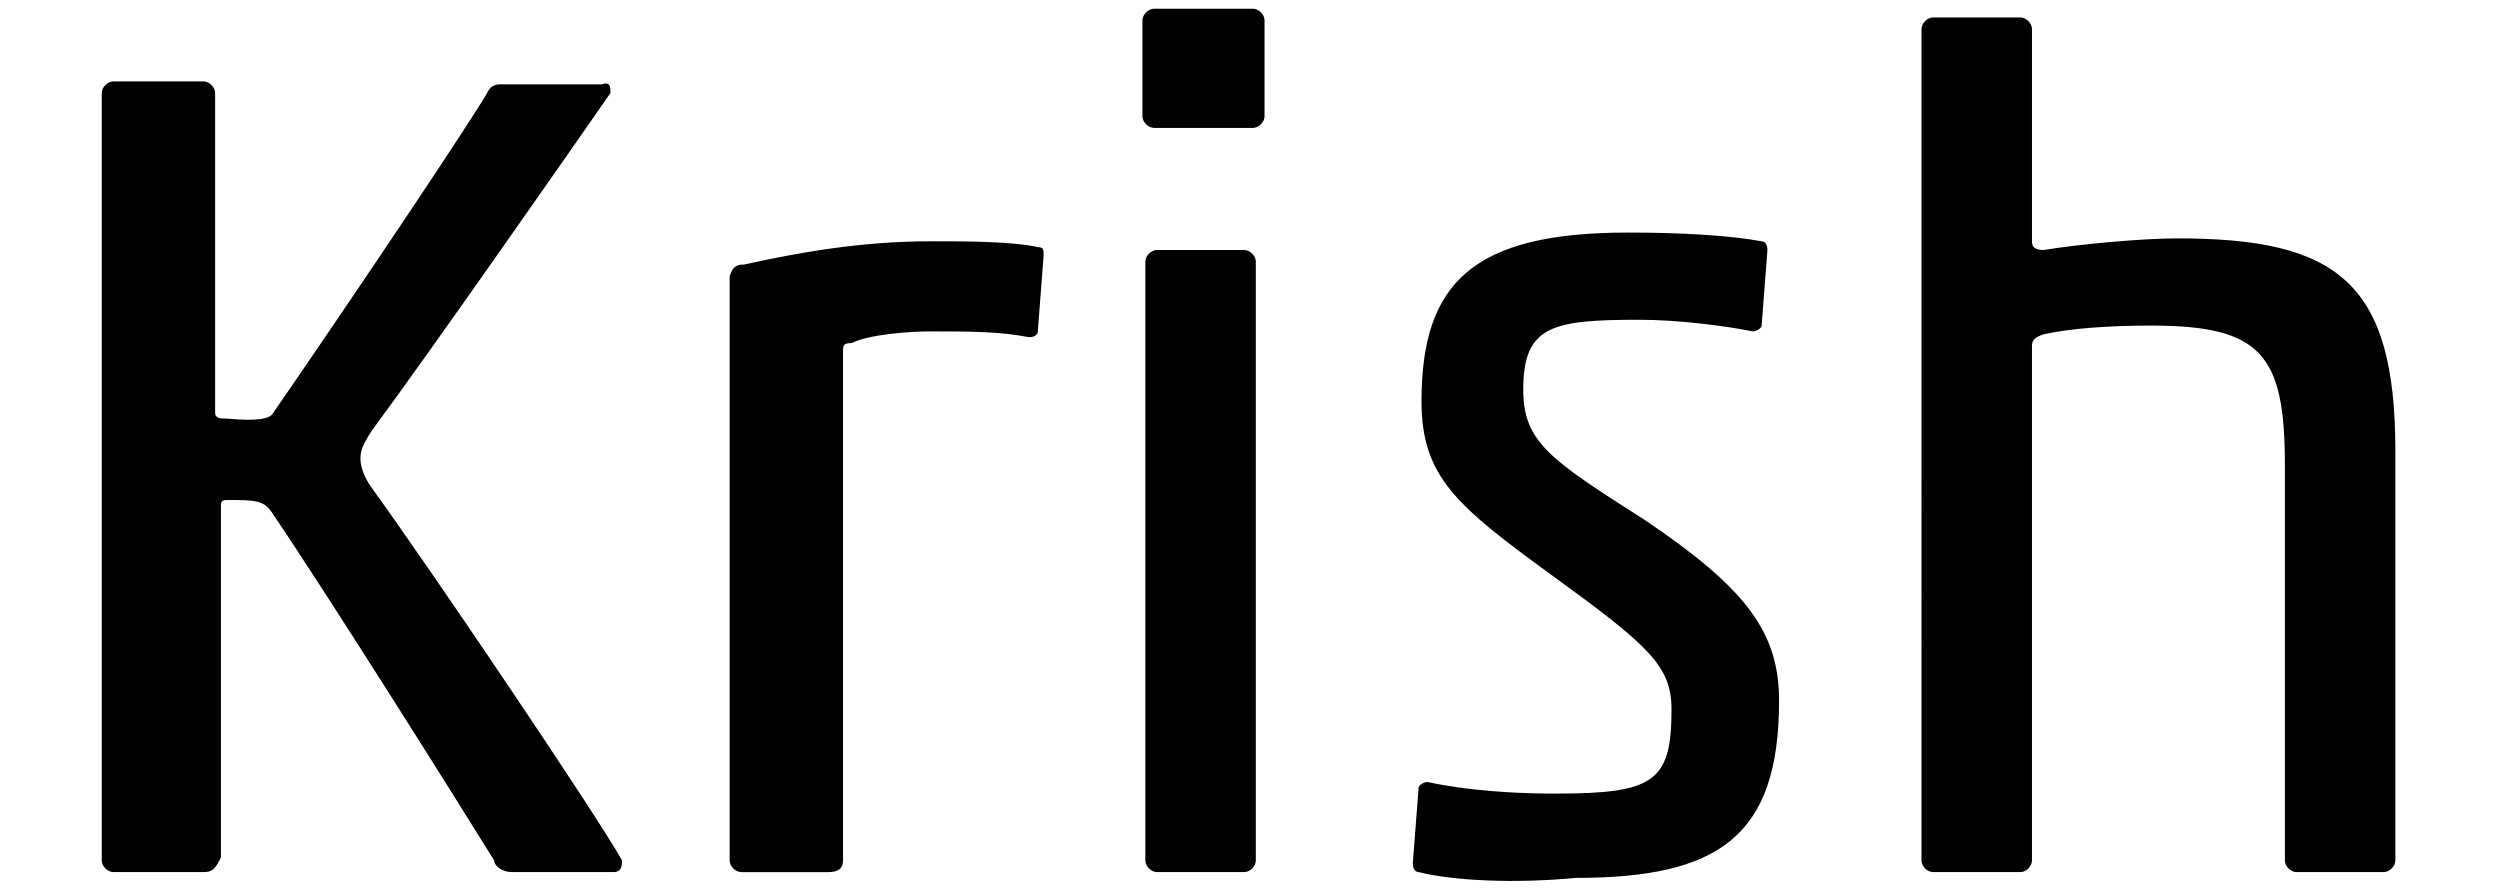 <svg xmlns="http://www.w3.org/2000/svg" xml:space="preserve" style="enable-background:new 0 0 86 30.7" viewBox="0 0 86 30.7"><g style="enable-background:new"><path d="M9.4 14.2c1.8-2.6 6-8.8 7.3-10.9.1-.2.2-.4.5-.4h3.5c.3-.1.3.1.3.3-1.6 2.3-6.2 8.9-8.2 11.6-.4.6-.4.8-.4 1s.1.6.4 1c2.1 2.9 7.7 11.2 8.6 12.8 0 .3-.1.4-.3.4h-3.5c-.3 0-.6-.2-.6-.4-1.3-2.1-5.7-9.1-7.6-11.9-.3-.5-.6-.5-1.6-.5-.2 0-.2.1-.2.2v12.1c-.2.4-.3.5-.6.5H3.9c-.2 0-.4-.2-.4-.4V3.2c0-.2.2-.4.4-.4H7c.2 0 .4.2.4.4v11c0 .2.2.2.4.2 1.1.1 1.5 0 1.6-.2zM25.6 9.1c1.8-.4 4-.8 6.4-.8 1.2 0 2.8 0 3.7.2.2 0 .2.1.2.3l-.2 2.6c0 .1-.1.2-.3.2-1-.2-2.1-.2-3.4-.2-.7 0-2.1.1-2.7.4-.3 0-.3.1-.3.3v17.5c0 .3-.2.4-.5.4h-3c-.2 0-.4-.2-.4-.4V9.5c.1-.3.2-.4.5-.4zM39.7 4.4c-.2 0-.4-.2-.4-.4V.7c0-.2.2-.4.4-.4h3.4c.2 0 .4.2.4.4V4c0 .2-.2.4-.4.4h-3.4zm.1 25.6c-.2 0-.4-.2-.4-.4V9c0-.2.2-.4.4-.4h3c.2 0 .4.2.4.4v20.6c0 .2-.2.4-.4.4h-3zM48.8 30c-.1 0-.2-.1-.2-.3l.2-2.6c0-.1.2-.2.3-.2 1.4.3 3 .4 4.4.4 3.4 0 4-.4 4-2.9 0-1.5-.8-2.2-4.1-4.6s-4.5-3.4-4.5-6C48.9 9.7 50.7 8 56 8c1.9 0 3.5.1 4.6.3.1 0 .2.1.2.3l-.2 2.6c0 .1-.2.2-.3.2-1-.2-2.6-.4-3.9-.4-3 0-4 .2-4 2.4 0 1.8.9 2.4 4.2 4.5 3.4 2.3 4.6 3.8 4.6 6.2 0 4.7-2.1 6.1-7 6.1-2.1.2-4.2.1-5.4-.2zM66.1 1c0-.2.2-.4.4-.4h3c.2 0 .4.2.4.4v7.3c0 .2.1.3.4.3 1.2-.2 3.4-.4 4.6-.4 5.5 0 7.5 1.5 7.5 7.3v14.1c0 .2-.2.4-.4.4h-3c-.2 0-.4-.2-.4-.4V16c0-3.8-.8-4.8-4.6-4.8-1.5 0-2.8.1-3.7.3-.3.1-.4.2-.4.4v17.7c0 .2-.2.4-.4.4h-3c-.2 0-.4-.2-.4-.4V1z"/></g></svg>